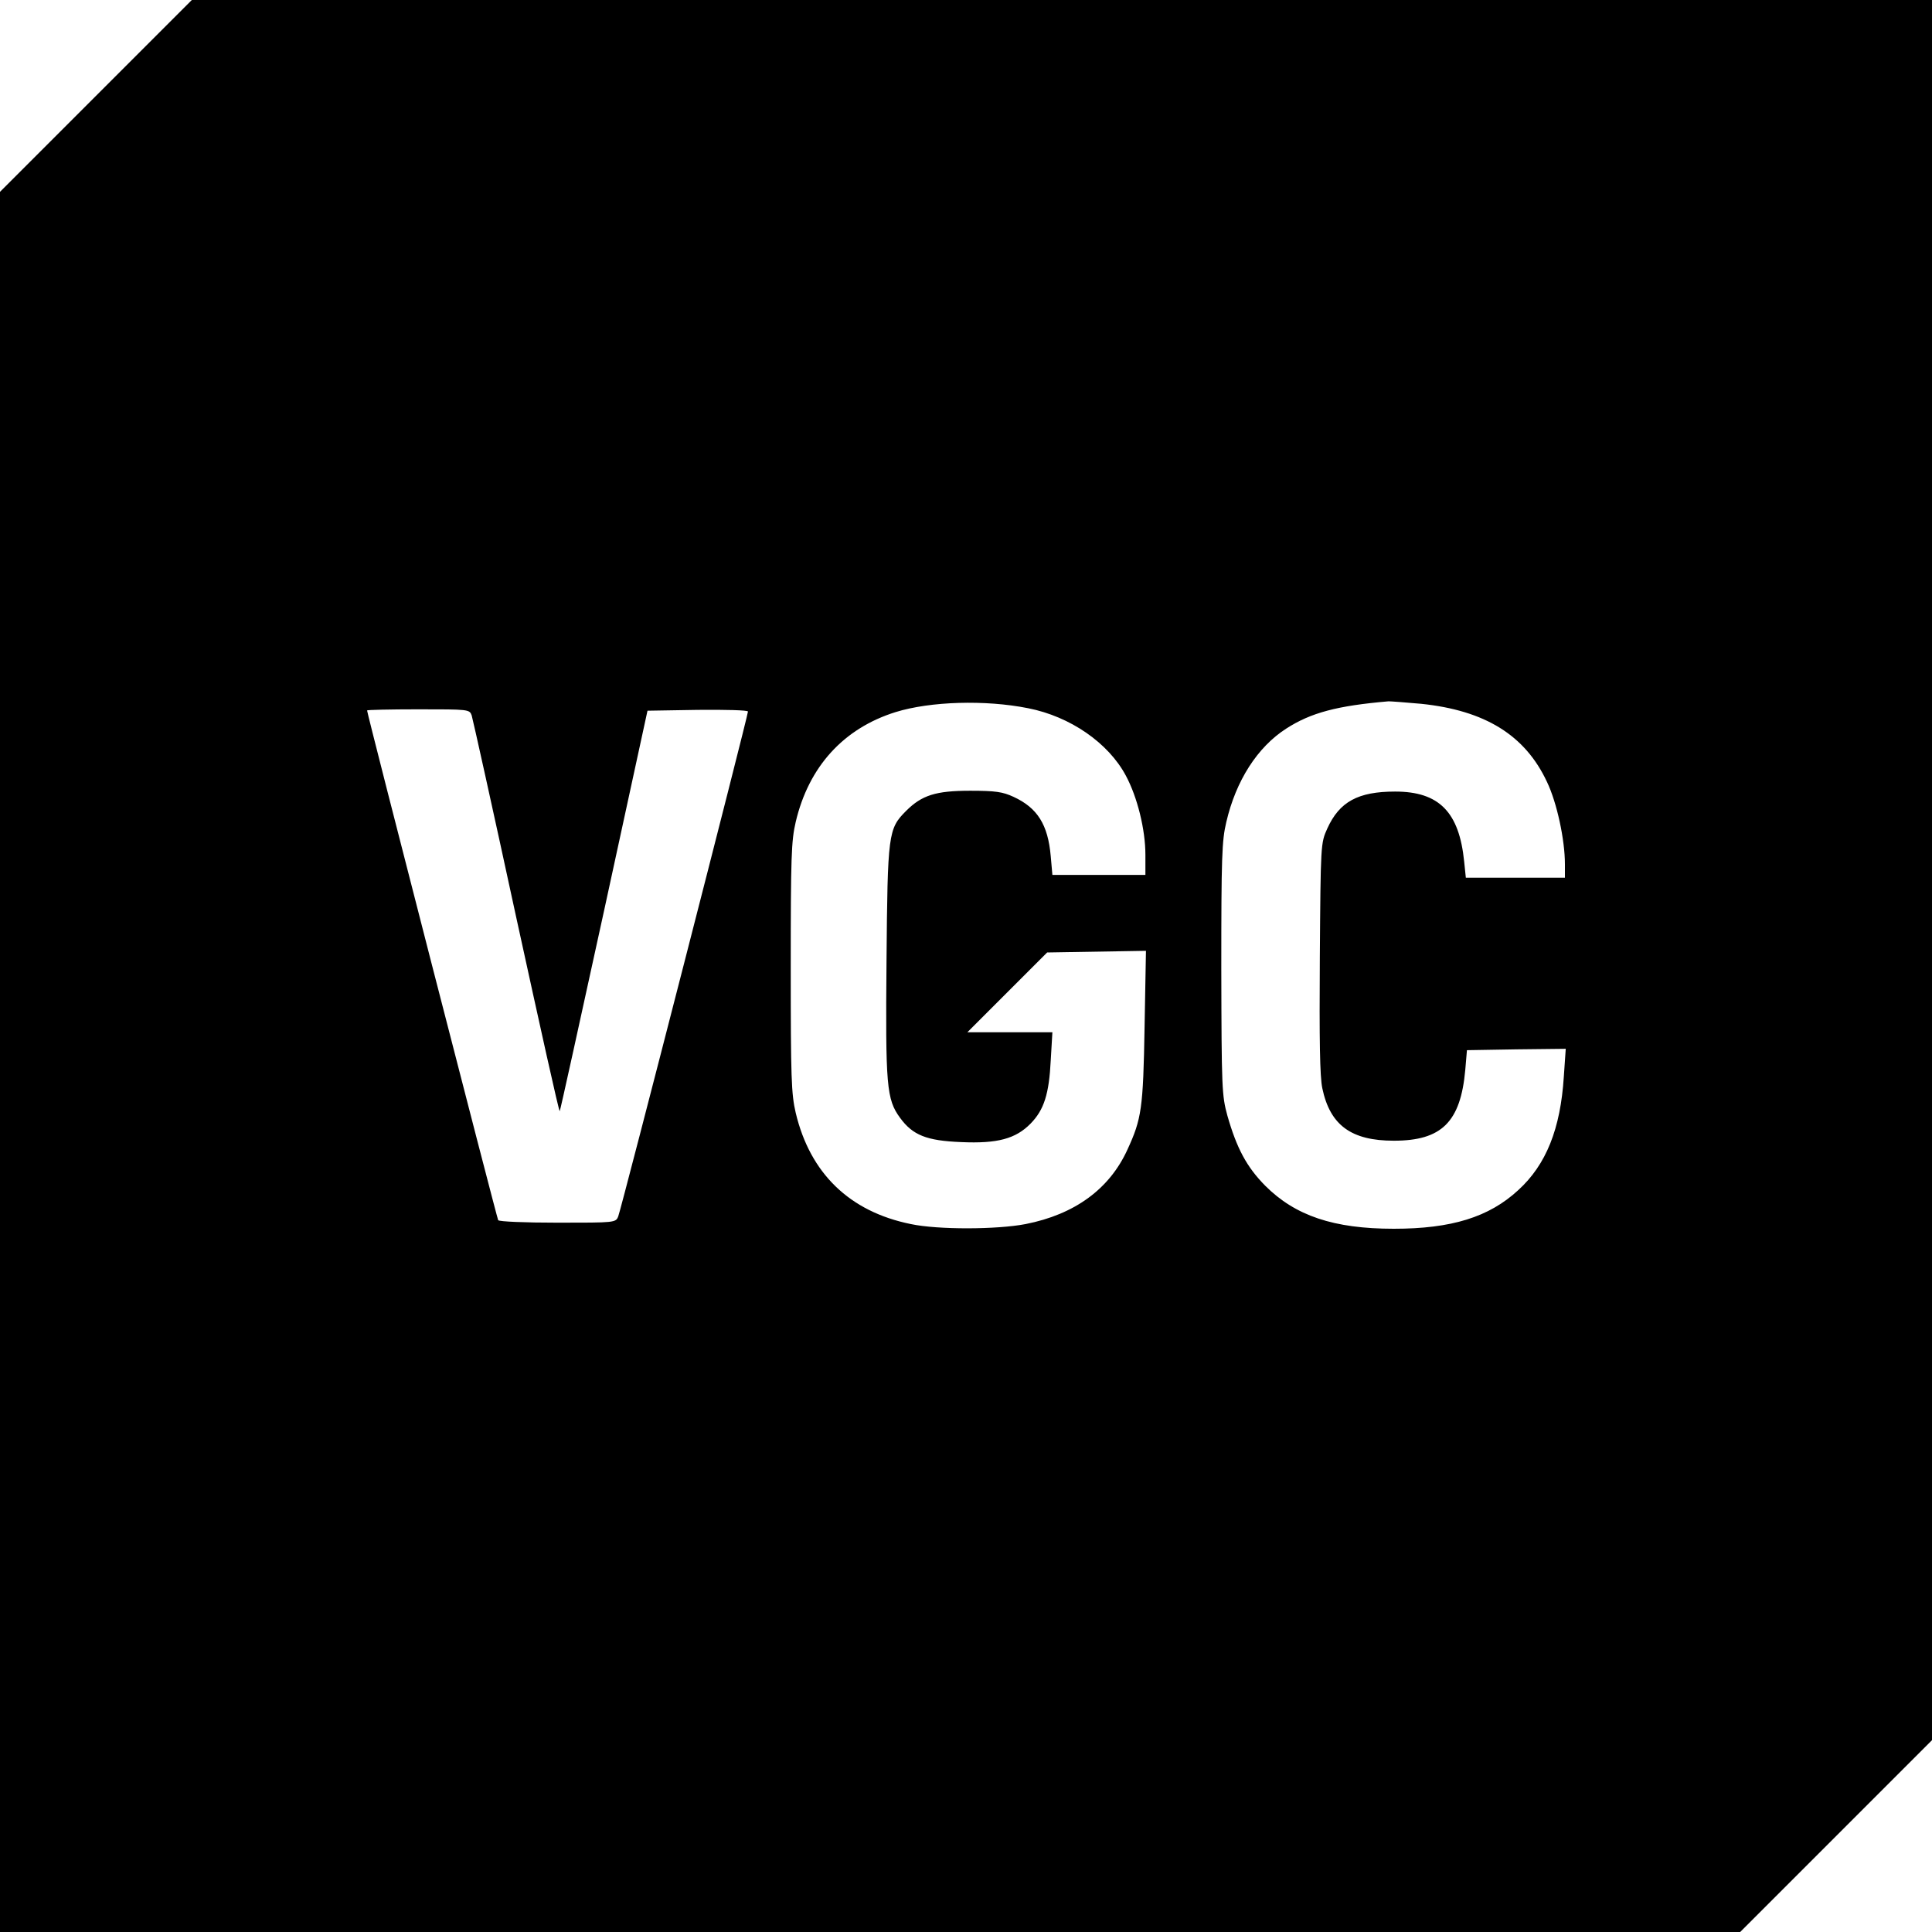 <svg version="1.0" xmlns="http://www.w3.org/2000/svg" width="933.333" height="933.333" viewBox="0 0 700 700" preserveAspectRatio="xMidYMid meet"><path d="M34.7 34.8L0 69.5V700h630.5l34.8-34.8 34.7-34.7V0H69.5L34.7 34.8zm337.8 221.8c15.3 3 29.1 12.6 35.4 24.4 4.2 7.8 7.1 19.6 7.1 28.7v7.3h-33.7l-.6-6.8c-1-11.4-4.8-17.5-13.5-21.5-3.9-1.8-6.5-2.2-15.7-2.2-12.4 0-17.5 1.6-23.2 7.3-6.5 6.5-6.7 8.2-7.1 54.2-.4 45.5 0 50.3 4.9 57 4.6 6.3 9.6 8.3 22.1 8.8 13.2.6 19.8-1.2 25.2-6.7 4.9-5 6.7-10.8 7.3-22.9l.6-10.2h-30.8l14.5-14.5 14.4-14.4 17.9-.3 17.9-.3-.5 27.5c-.5 29.7-1.1 33.4-6.2 44.5-6.5 14.3-19.1 23.5-36.9 27-10.3 2-31.7 2.1-41.6 0-22.2-4.5-36.5-18.4-41.7-40.3-1.6-6.8-1.8-12.8-1.8-52.7 0-39.9.2-45.9 1.8-52.7 4.7-20 17.3-33.9 36.2-39.8 12.6-3.9 32.5-4.5 48-1.4zm142.4-1.6c23.2 2.4 37.7 11.4 45.6 28.3 3.6 7.5 6.5 21 6.5 29.8v4.9h-35.9l-.6-5.8c-1.8-18-9.1-25.4-25-25.4-13.5 0-20.2 3.7-24.6 13.4-2.4 5.3-2.4 5.6-2.7 46.8-.2 29.8 0 43.1.9 47.3 2.8 13.4 10.5 19 25.9 19 17.3 0 24.2-6.7 25.9-25.7l.6-7.1 17.9-.3 17.9-.2-.7 10.1c-1.2 18.9-6.4 31.9-16.5 41.1-10.6 9.8-24.2 14-45.1 14-21.8 0-35.7-4.7-46.6-15.6-6.7-6.8-10.3-13.5-13.7-25.4-2-7.3-2.1-9.8-2.2-53.2 0-40.3.2-46.4 1.8-53.1 3.5-15.1 11.3-27.2 21.7-33.9 9-5.8 18.5-8.3 37.1-9.9.9 0 6.2.4 11.8.9zm-344 4.2c.4 1.3 7.7 34.1 16.1 73 8.5 38.9 15.5 70.6 15.8 70.4.2-.2 7.4-33 16.1-72.8l15.7-72.3 18.2-.3c10-.1 18.2.1 18.2.6 0 1.6-46 180.6-47 182.9-.9 2.3-1.1 2.3-21.9 2.3-12.1 0-21.2-.4-21.6-.9-.5-.9-47.5-183.5-47.5-184.7 0-.2 8.3-.4 18.5-.4 18.3 0 18.6 0 19.4 2.2z" fill="#000" stroke="none"/></svg>